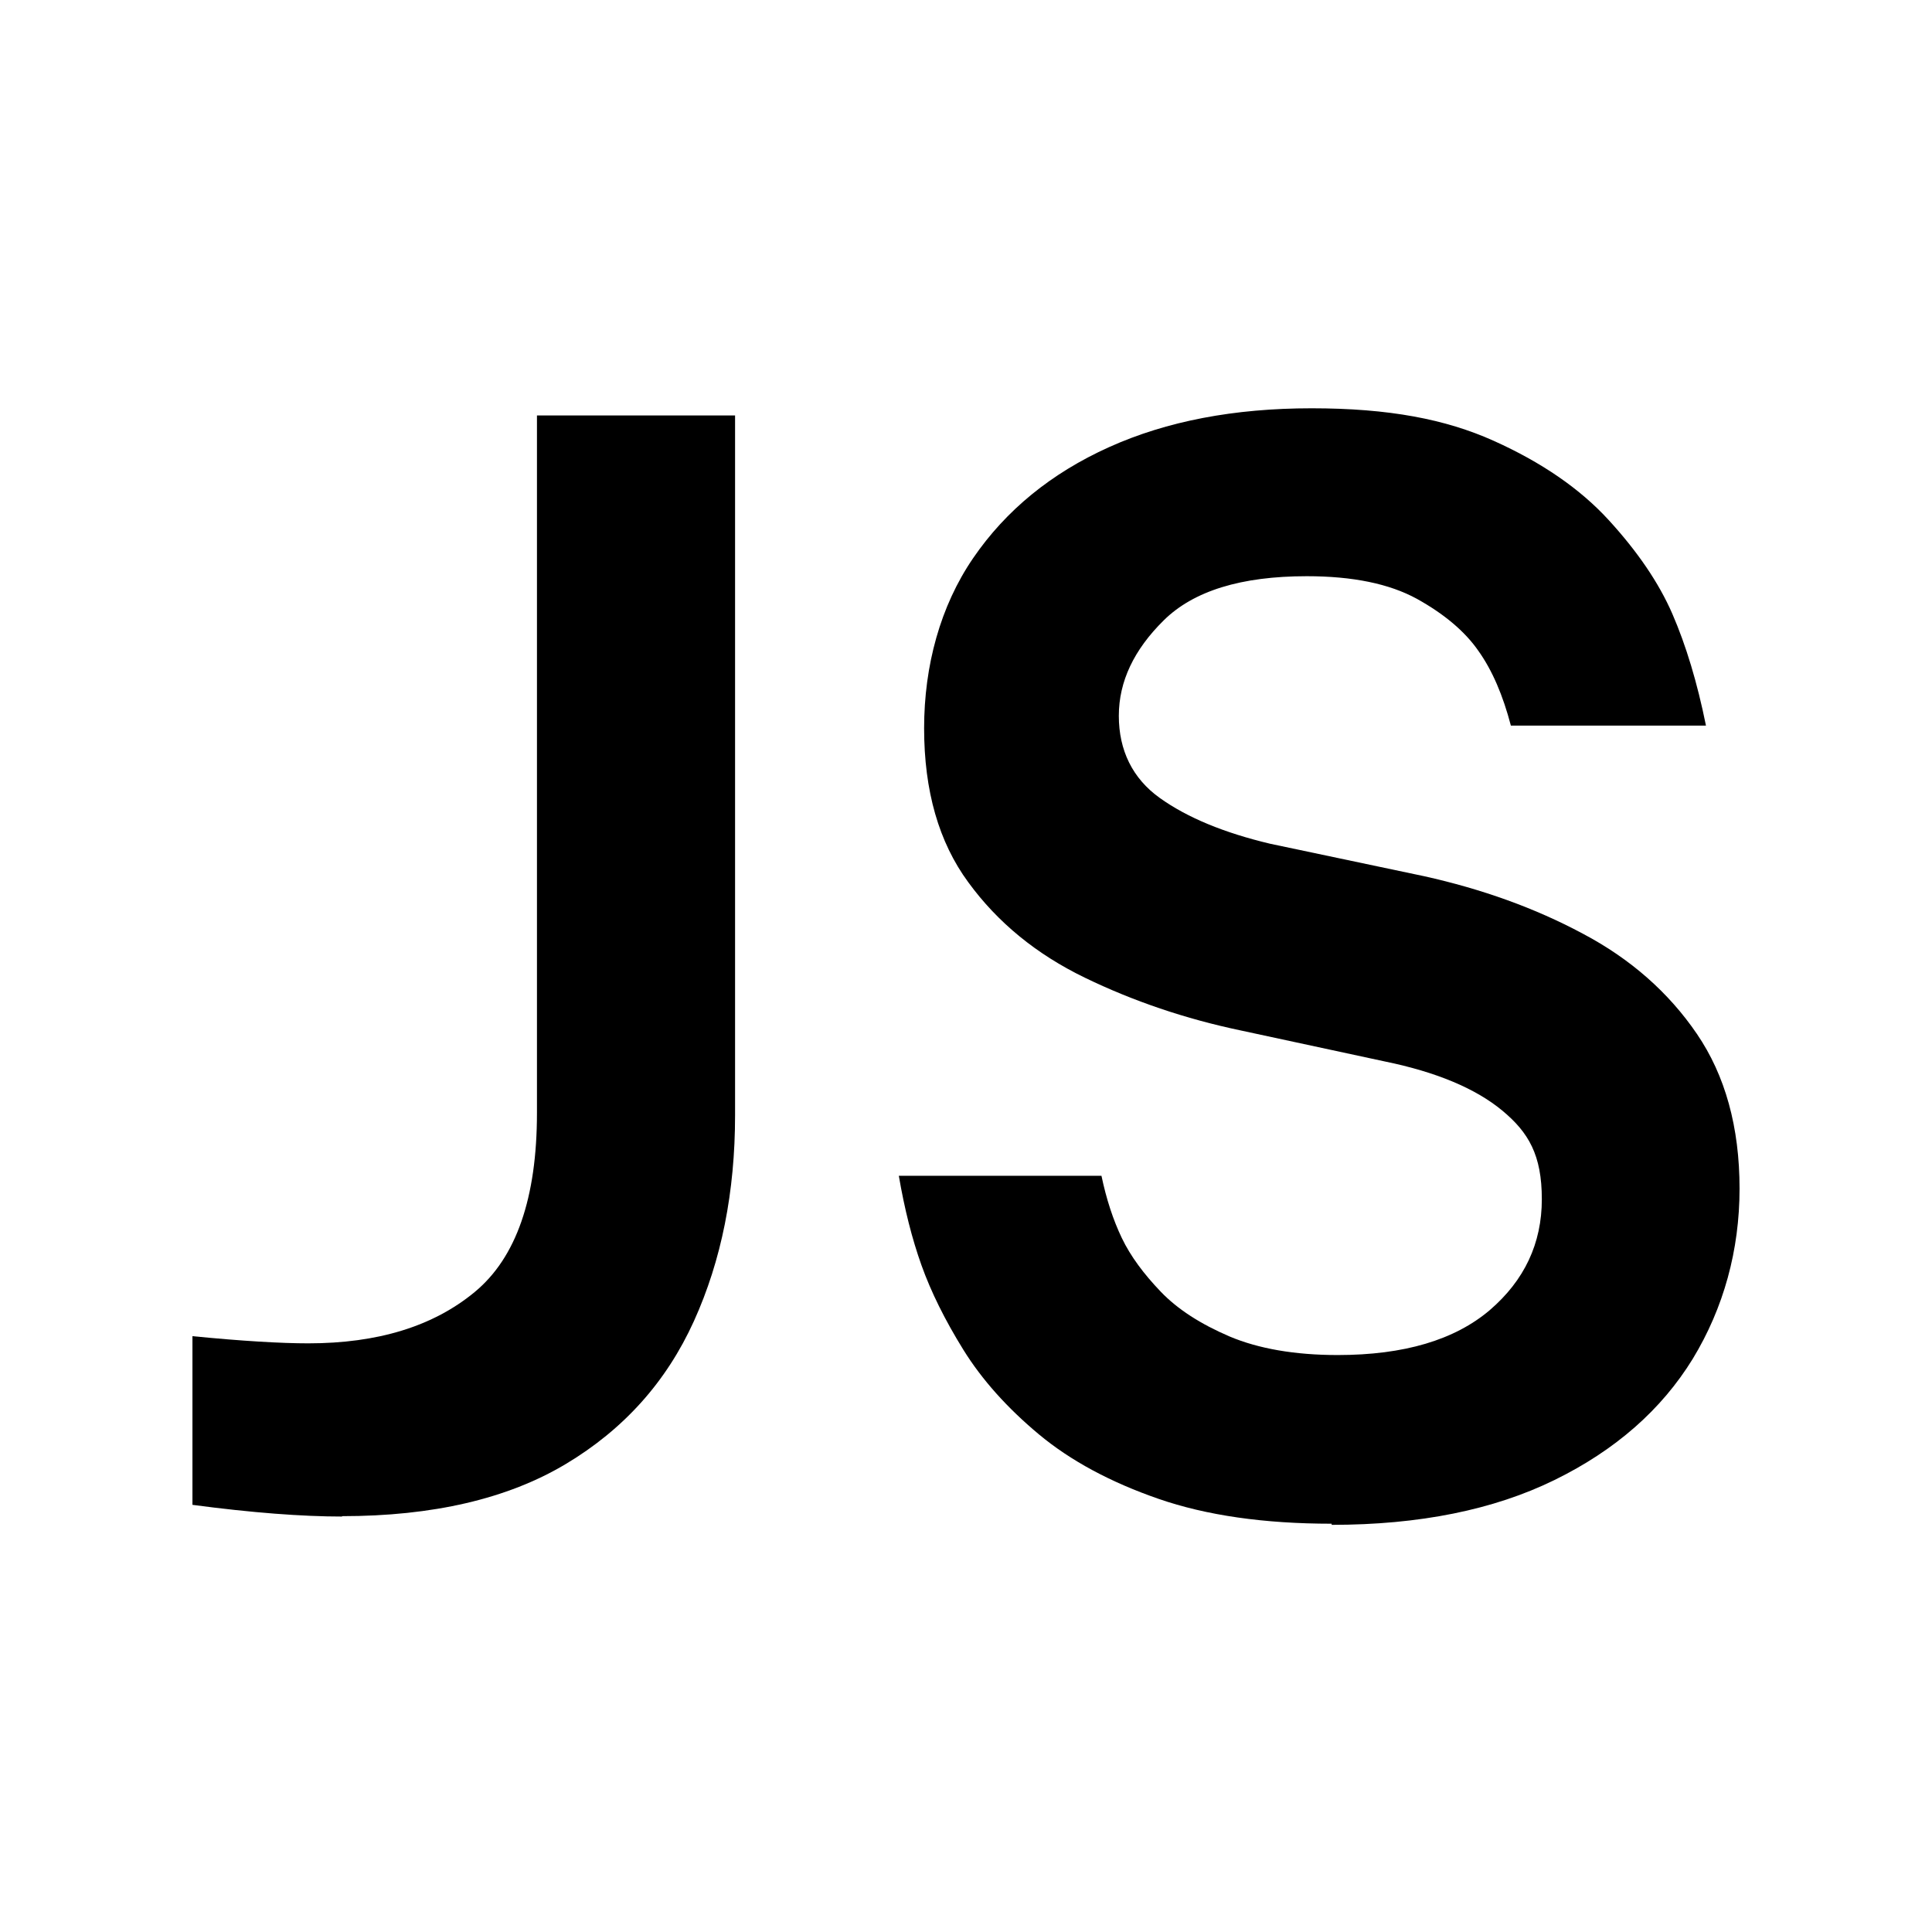 <?xml version="1.0" encoding="UTF-8"?>
<svg id="Ebene_1" xmlns="http://www.w3.org/2000/svg" version="1.1" viewBox="0 0 512 512">
  <!-- Generator: Adobe Illustrator 29.2.1, SVG Export Plug-In . SVG Version: 2.1.0 Build 116)  -->
  <path d="M90.7,401.9c-10.6,0-23.9-1-39.7-3.1v-44.7c13.2,1.3,23.5,1.9,30.7,1.9,18.4,0,33.1-4.5,44.1-13.6,11-9.1,16.5-24.9,16.5-47.5V110.1h52.5v185.5c0,20.2-3.6,38.4-10.9,54.5-7.3,16.1-18.6,28.7-34,37.9-15.4,9.2-35.2,13.8-59.3,13.8Z"/>
  <path d="M352.9,403.8c-17.9,0-33.2-2.2-45.9-6.6-12.7-4.4-23.3-10.1-31.7-17.1-8.4-7-15.1-14.5-20-22.4-4.9-7.9-8.6-15.4-11.1-22.4-2.5-7-4.5-14.9-6-23.7h53.7c1.3,6.2,3.1,11.7,5.4,16.5,2.3,4.8,5.8,9.5,10.3,14.2,4.5,4.7,10.6,8.6,18.3,11.9,7.6,3.2,17.2,4.9,28.6,4.9,17.6,0,31-4,40.3-11.9,9.2-7.9,13.8-17.7,13.8-29.4s-3.5-17.7-10.5-23.5c-7-5.8-17.4-10.2-31.1-13l-38.1-8.2c-14.8-3.1-28.6-7.8-41.4-14-12.8-6.2-23.1-14.6-30.9-25.3-7.8-10.6-11.7-24.2-11.7-40.8s4.3-32.4,13-45.1c8.7-12.7,20.7-22.5,36-29.4,15.3-6.9,33.2-10.3,53.7-10.3s35.5,2.9,48.2,8.6c12.7,5.7,22.9,12.7,30.5,21,7.6,8.3,13.3,16.6,16.9,24.9,3.6,8.3,6.6,18.2,8.9,29.6h-51.7c-2.1-8-4.9-14.6-8.6-19.8-3.6-5.2-9.1-9.8-16.3-13.8-7.3-4-17-6-29.2-6-17.4,0-30,3.9-37.9,11.7-7.9,7.8-11.9,16.2-11.9,25.3s3.6,16.6,10.9,21.8c7.3,5.2,17,9.2,29.2,12.1l40.8,8.6c15.3,3.4,29.3,8.4,42,15.2,12.7,6.7,22.8,15.6,30.3,26.6,7.5,11,11.3,24.7,11.3,41s-4.2,31.6-12.4,45.1c-8.3,13.5-20.5,24.2-36.6,32.1-16.1,7.9-35.8,11.9-59.1,11.9Z"/>
</svg>